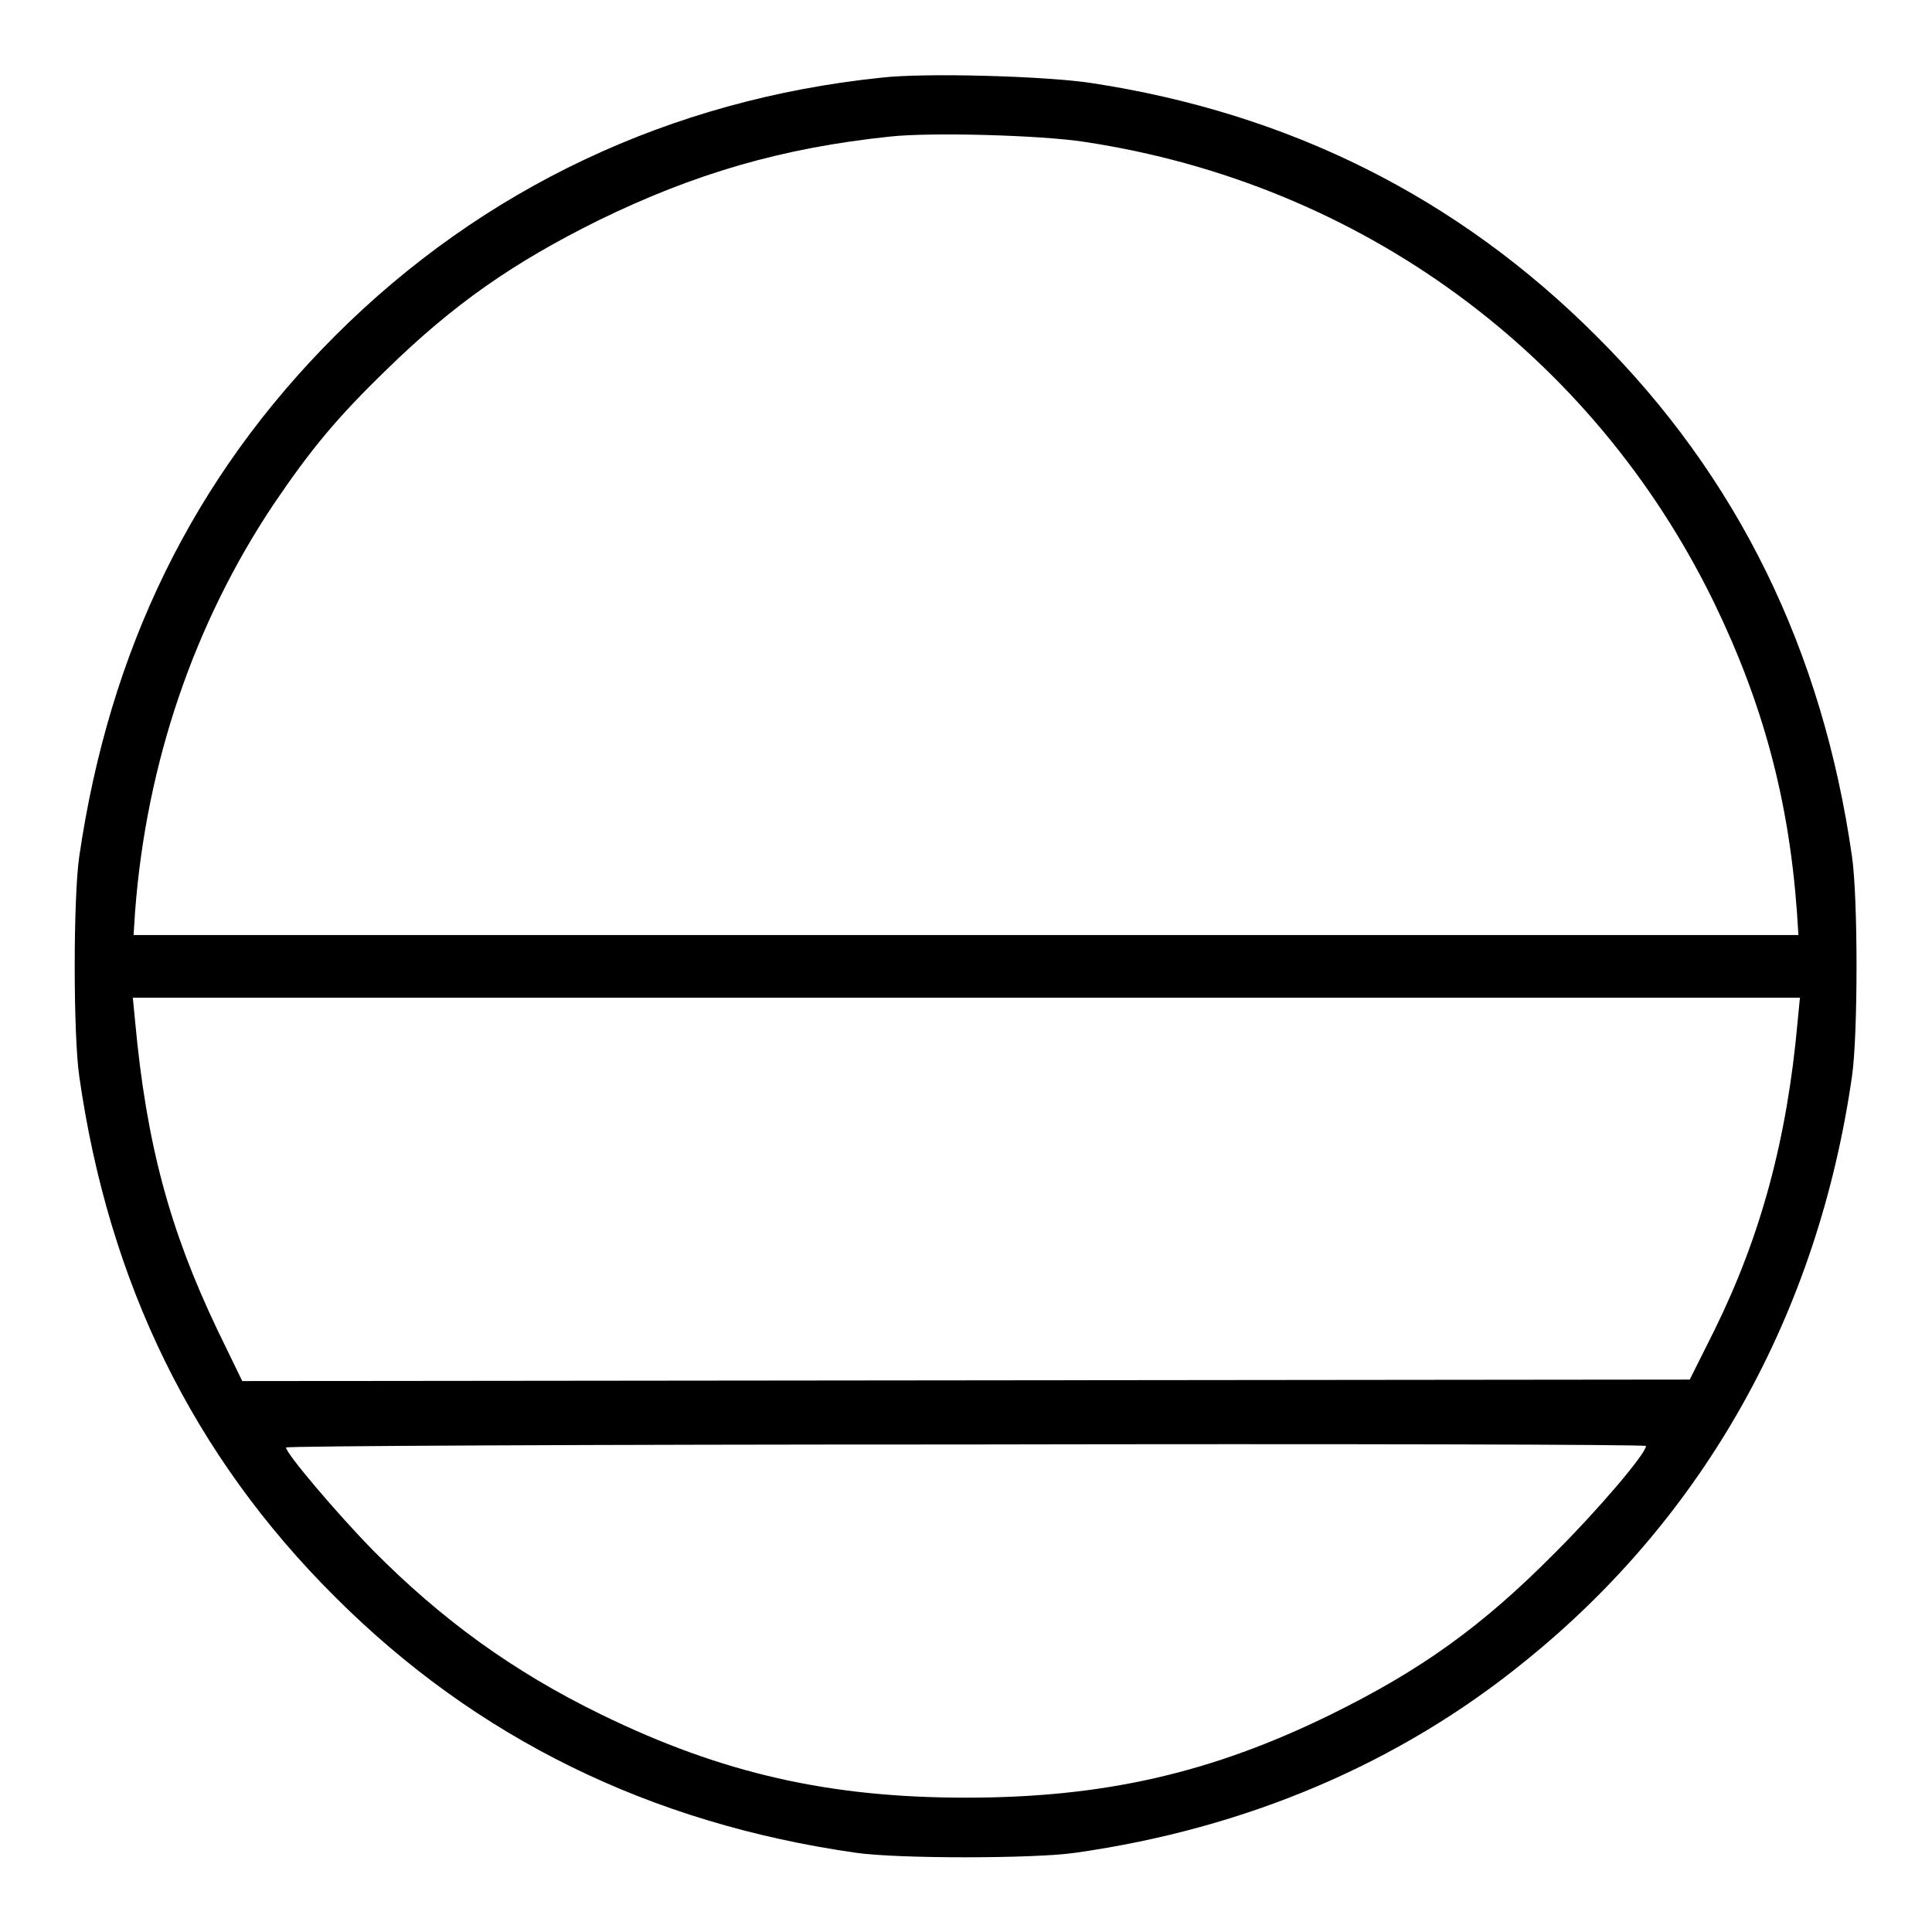<?xml version="1.0" encoding="utf-8"?>
<!-- Svg Vector Icons : http://www.onlinewebfonts.com/icon -->
<!DOCTYPE svg PUBLIC "-//W3C//DTD SVG 1.1//EN" "http://www.w3.org/Graphics/SVG/1.1/DTD/svg11.dtd">
<svg version="1.1" xmlns="http://www.w3.org/2000/svg" xmlns:xlink="http://www.w3.org/1999/xlink" x="0px" y="0px" viewBox="0 0 256 256" enable-background="new 0 0 256 256" xml:space="preserve">
<g><g><g><path fill="#000000" d="M116.7,10.3C88.9,13.2,64,24.9,44.4,44.5c-18.8,18.8-29.9,41.6-33.9,69c-0.8,5.5-0.8,23.6,0,29.1c3.9,27.4,15.1,50.3,33.9,69c18.7,18.7,41.7,30,69,33.9c5.4,0.8,23.6,0.8,29.1,0c22.6-3.2,42.9-11.8,59.6-25.4c23.8-19.2,38.8-46.1,43.3-77.5c0.8-5.5,0.8-23.6,0-29.1c-3.9-27.3-15.1-50.3-33.9-69c-18.3-18.3-40.6-29.5-66.9-33.5C138.8,10.1,122.6,9.6,116.7,10.3z M143.7,18.8c36.5,5.5,67.3,28,83.4,61c6.4,13.2,9.9,25.9,11,41l0.2,3.1H128H17.7l0.2-3.1c1.5-19.8,7.9-38.3,18.3-53.9c5-7.4,8.5-11.6,15-17.9c8.9-8.7,16.8-14.2,28.1-19.8c12.7-6.2,24.3-9.6,38.6-11.1C123.3,17.5,137.9,17.9,143.7,18.8z M238.2,135.3c-1.4,15.7-4.9,28.5-11,40.9l-3.3,6.6l-95.9,0.1L32.1,183l-3.3-6.8c-6.3-13.2-9.4-24.6-10.9-40.9l-0.3-3.1H128h110.5L238.2,135.3z M218.1,191.6c0,1-6.2,8.3-12,14.1c-9.7,9.8-17.8,15.6-29.8,21.5c-15.9,7.8-30.2,11-48.3,11s-32.3-3.2-48.3-11c-11.7-5.7-21.2-12.6-30.3-21.8c-4.7-4.8-11.5-12.8-11.5-13.6c0-0.2,40.6-0.4,90.1-0.4C177.6,191.3,218.1,191.4,218.1,191.6z"/></g></g></g>
</svg>